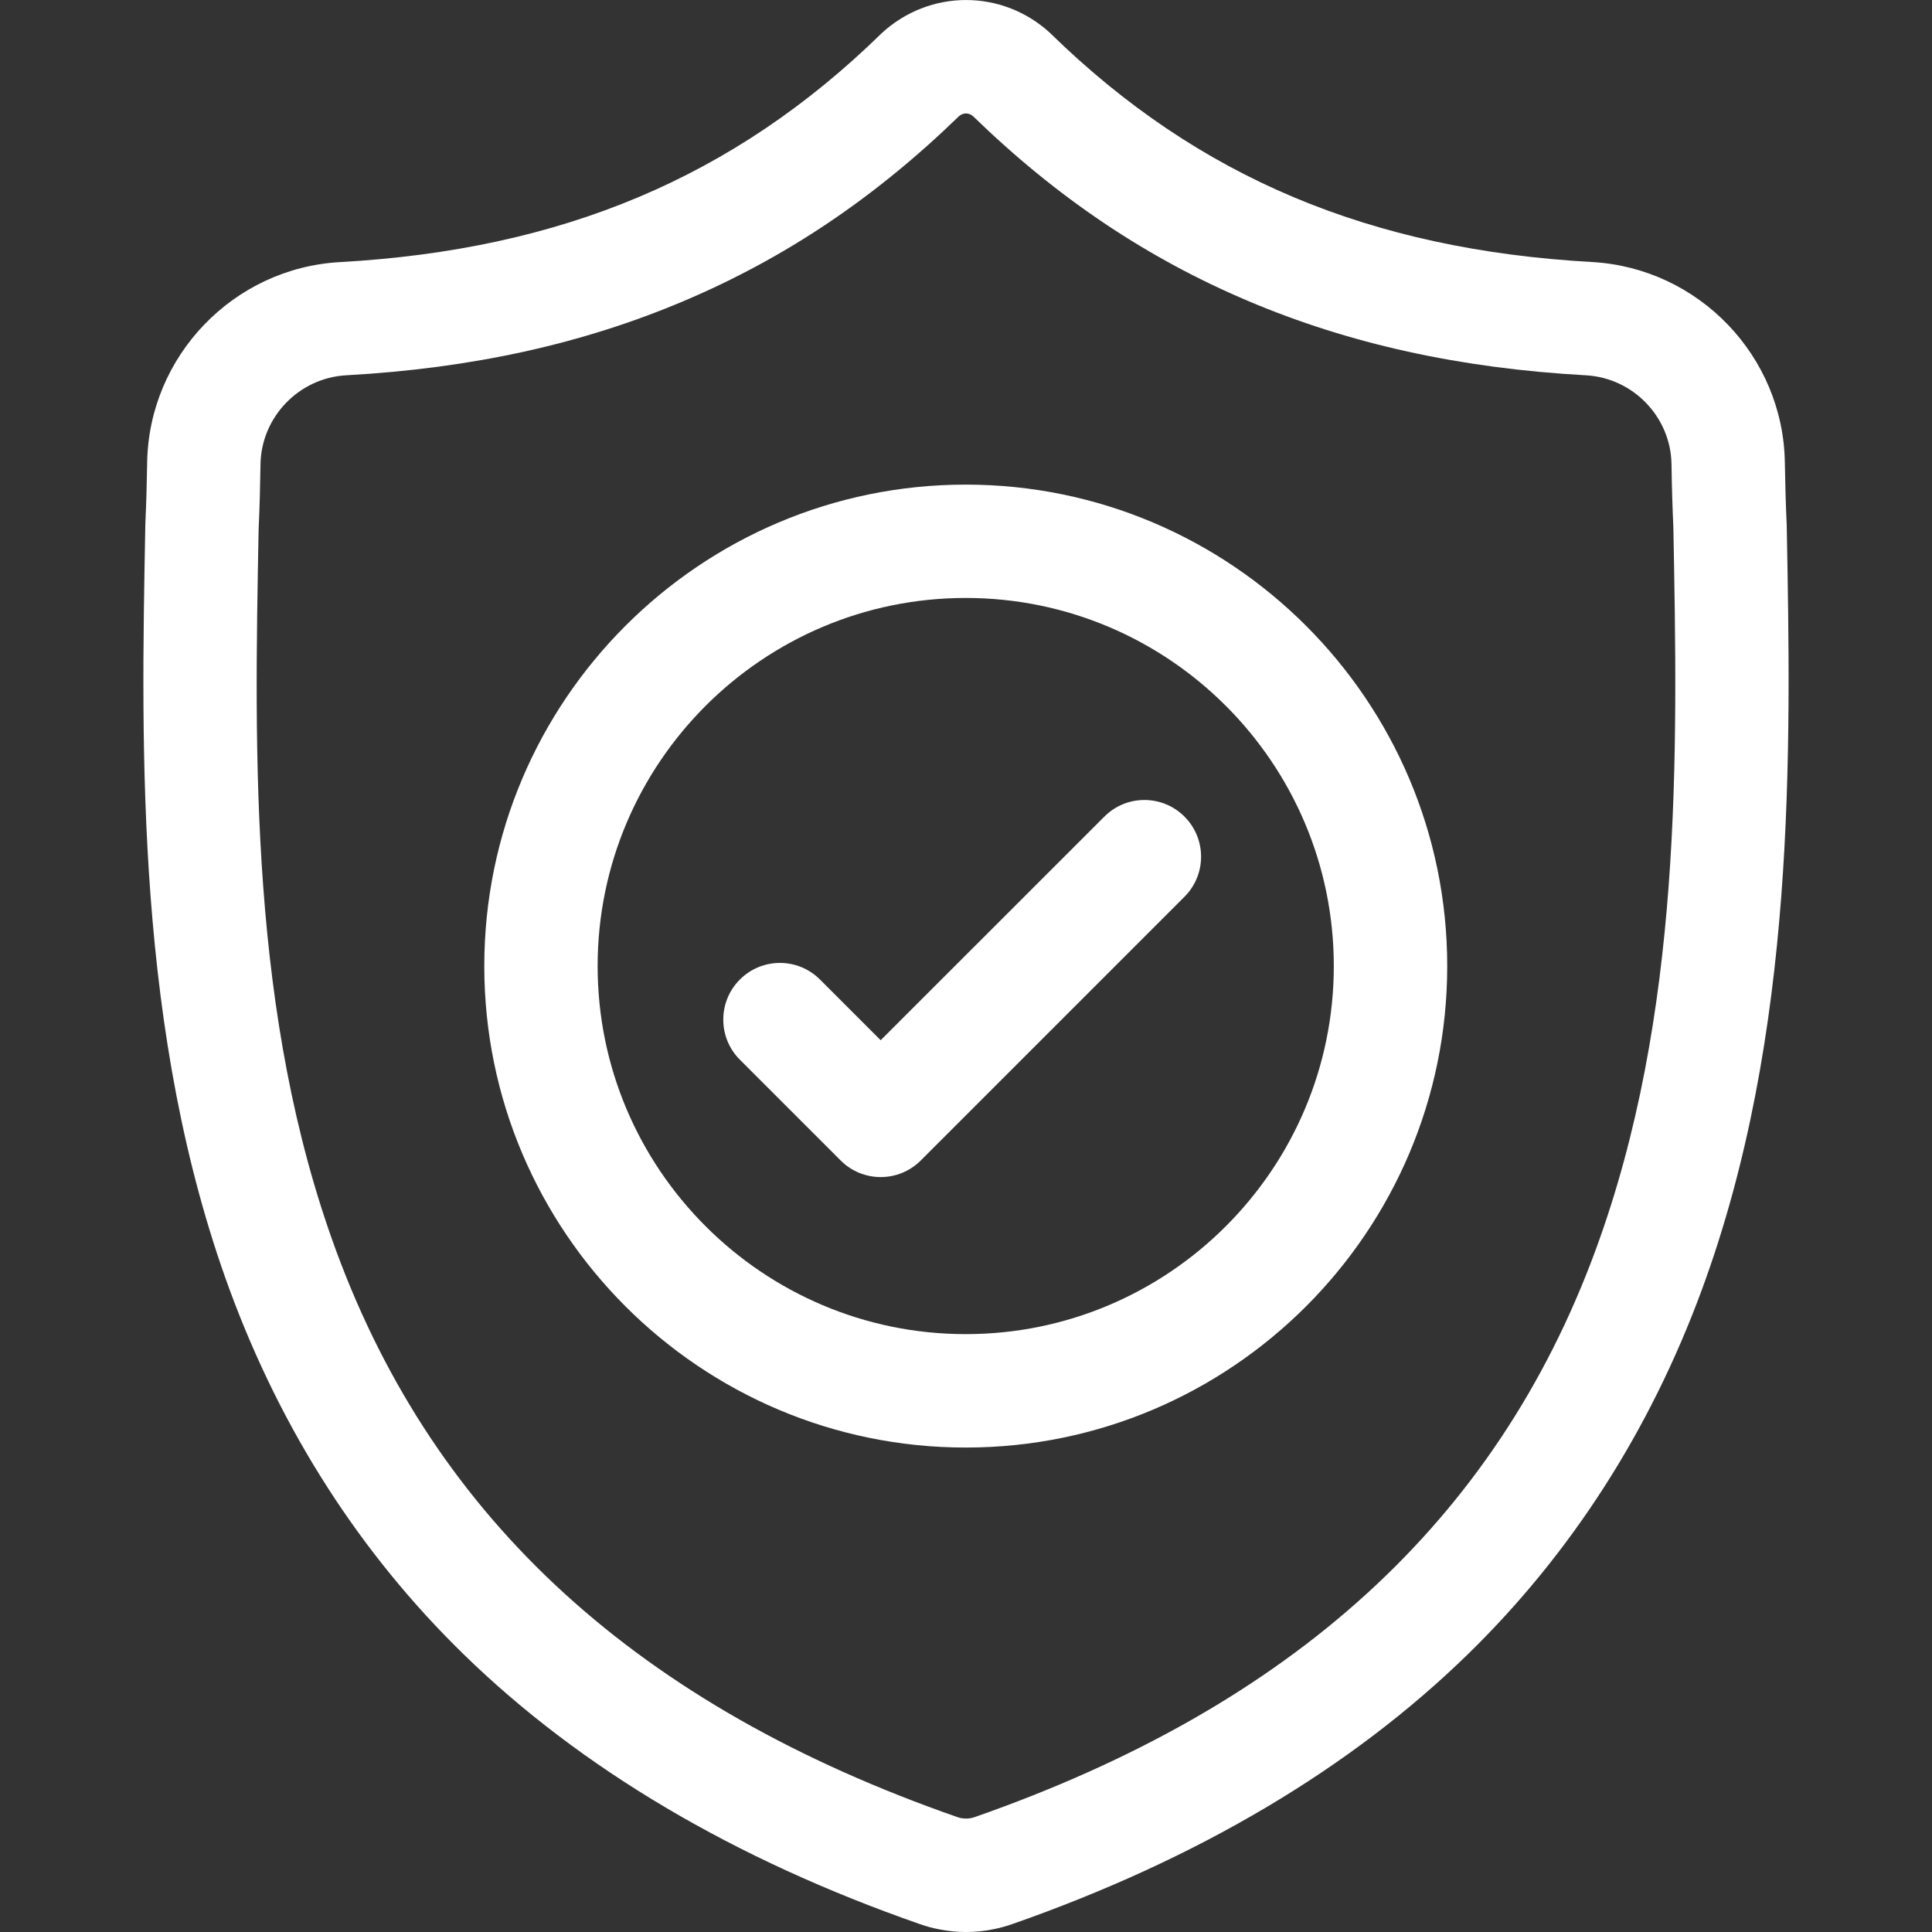 <svg width="24" height="24" viewBox="0 0 24 24" fill="none" xmlns="http://www.w3.org/2000/svg">
<rect x="0" y="0" width="24" height="24" fill="#333333" stroke="none"/>
<path d="M22.195 6.512L22.194 6.493C22.183 6.263 22.177 6.019 22.172 5.747C22.153 4.424 21.101 3.329 19.777 3.255C17.018 3.101 14.883 2.202 13.059 0.424L13.044 0.409C12.449 -0.136 11.552 -0.136 10.956 0.409L10.941 0.424C9.117 2.202 6.982 3.101 4.223 3.256C2.9 3.329 1.848 4.424 1.828 5.748C1.824 6.017 1.817 6.261 1.806 6.493L1.805 6.537C1.752 9.35 1.685 12.852 2.856 16.031C3.501 17.779 4.476 19.298 5.756 20.547C7.213 21.969 9.122 23.099 11.43 23.903C11.505 23.929 11.583 23.951 11.662 23.966C11.775 23.989 11.887 24 12 24C12.113 24 12.226 23.989 12.338 23.966C12.417 23.951 12.496 23.929 12.571 23.903C14.876 23.097 16.783 21.967 18.239 20.545C19.518 19.296 20.494 17.776 21.139 16.027C22.315 12.839 22.248 9.331 22.195 6.512ZM19.817 15.54C18.582 18.89 16.06 21.191 12.107 22.573C12.092 22.578 12.077 22.582 12.062 22.585C12.021 22.593 11.979 22.593 11.938 22.585C11.923 22.582 11.908 22.578 11.894 22.573C7.936 21.194 5.413 18.894 4.178 15.544C3.098 12.614 3.159 9.399 3.213 6.563L3.214 6.548C3.225 6.304 3.232 6.049 3.236 5.768C3.245 5.181 3.713 4.694 4.301 4.662C5.863 4.575 7.235 4.273 8.495 3.739C9.754 3.206 10.872 2.455 11.913 1.443C11.966 1.398 12.035 1.398 12.087 1.443C13.128 2.455 14.246 3.206 15.505 3.739C16.765 4.273 18.137 4.575 19.699 4.662C20.288 4.694 20.756 5.181 20.764 5.768C20.768 6.05 20.776 6.306 20.787 6.548C20.841 9.387 20.9 12.604 19.817 15.54Z" fill="white"/>
<path d="M11.997 6.02C8.699 6.02 6.016 8.703 6.016 12.001C6.016 15.299 8.699 17.982 11.997 17.982C15.295 17.982 17.978 15.299 17.978 12.001C17.978 8.703 15.295 6.02 11.997 6.02ZM11.997 16.573C9.475 16.573 7.424 14.522 7.424 12.001C7.424 9.479 9.475 7.428 11.997 7.428C14.518 7.428 16.569 9.479 16.569 12.001C16.569 14.522 14.518 16.573 11.997 16.573Z" fill="white"/>
<path d="M13.719 10.144L10.94 12.922L10.186 12.168C9.911 11.893 9.466 11.893 9.191 12.168C8.916 12.443 8.916 12.889 9.191 13.164L10.443 14.416C10.58 14.553 10.76 14.622 10.94 14.622C11.121 14.622 11.301 14.553 11.438 14.416L14.714 11.14C14.989 10.865 14.989 10.419 14.714 10.144C14.439 9.869 13.993 9.869 13.719 10.144Z" fill="white"/>
</svg>
